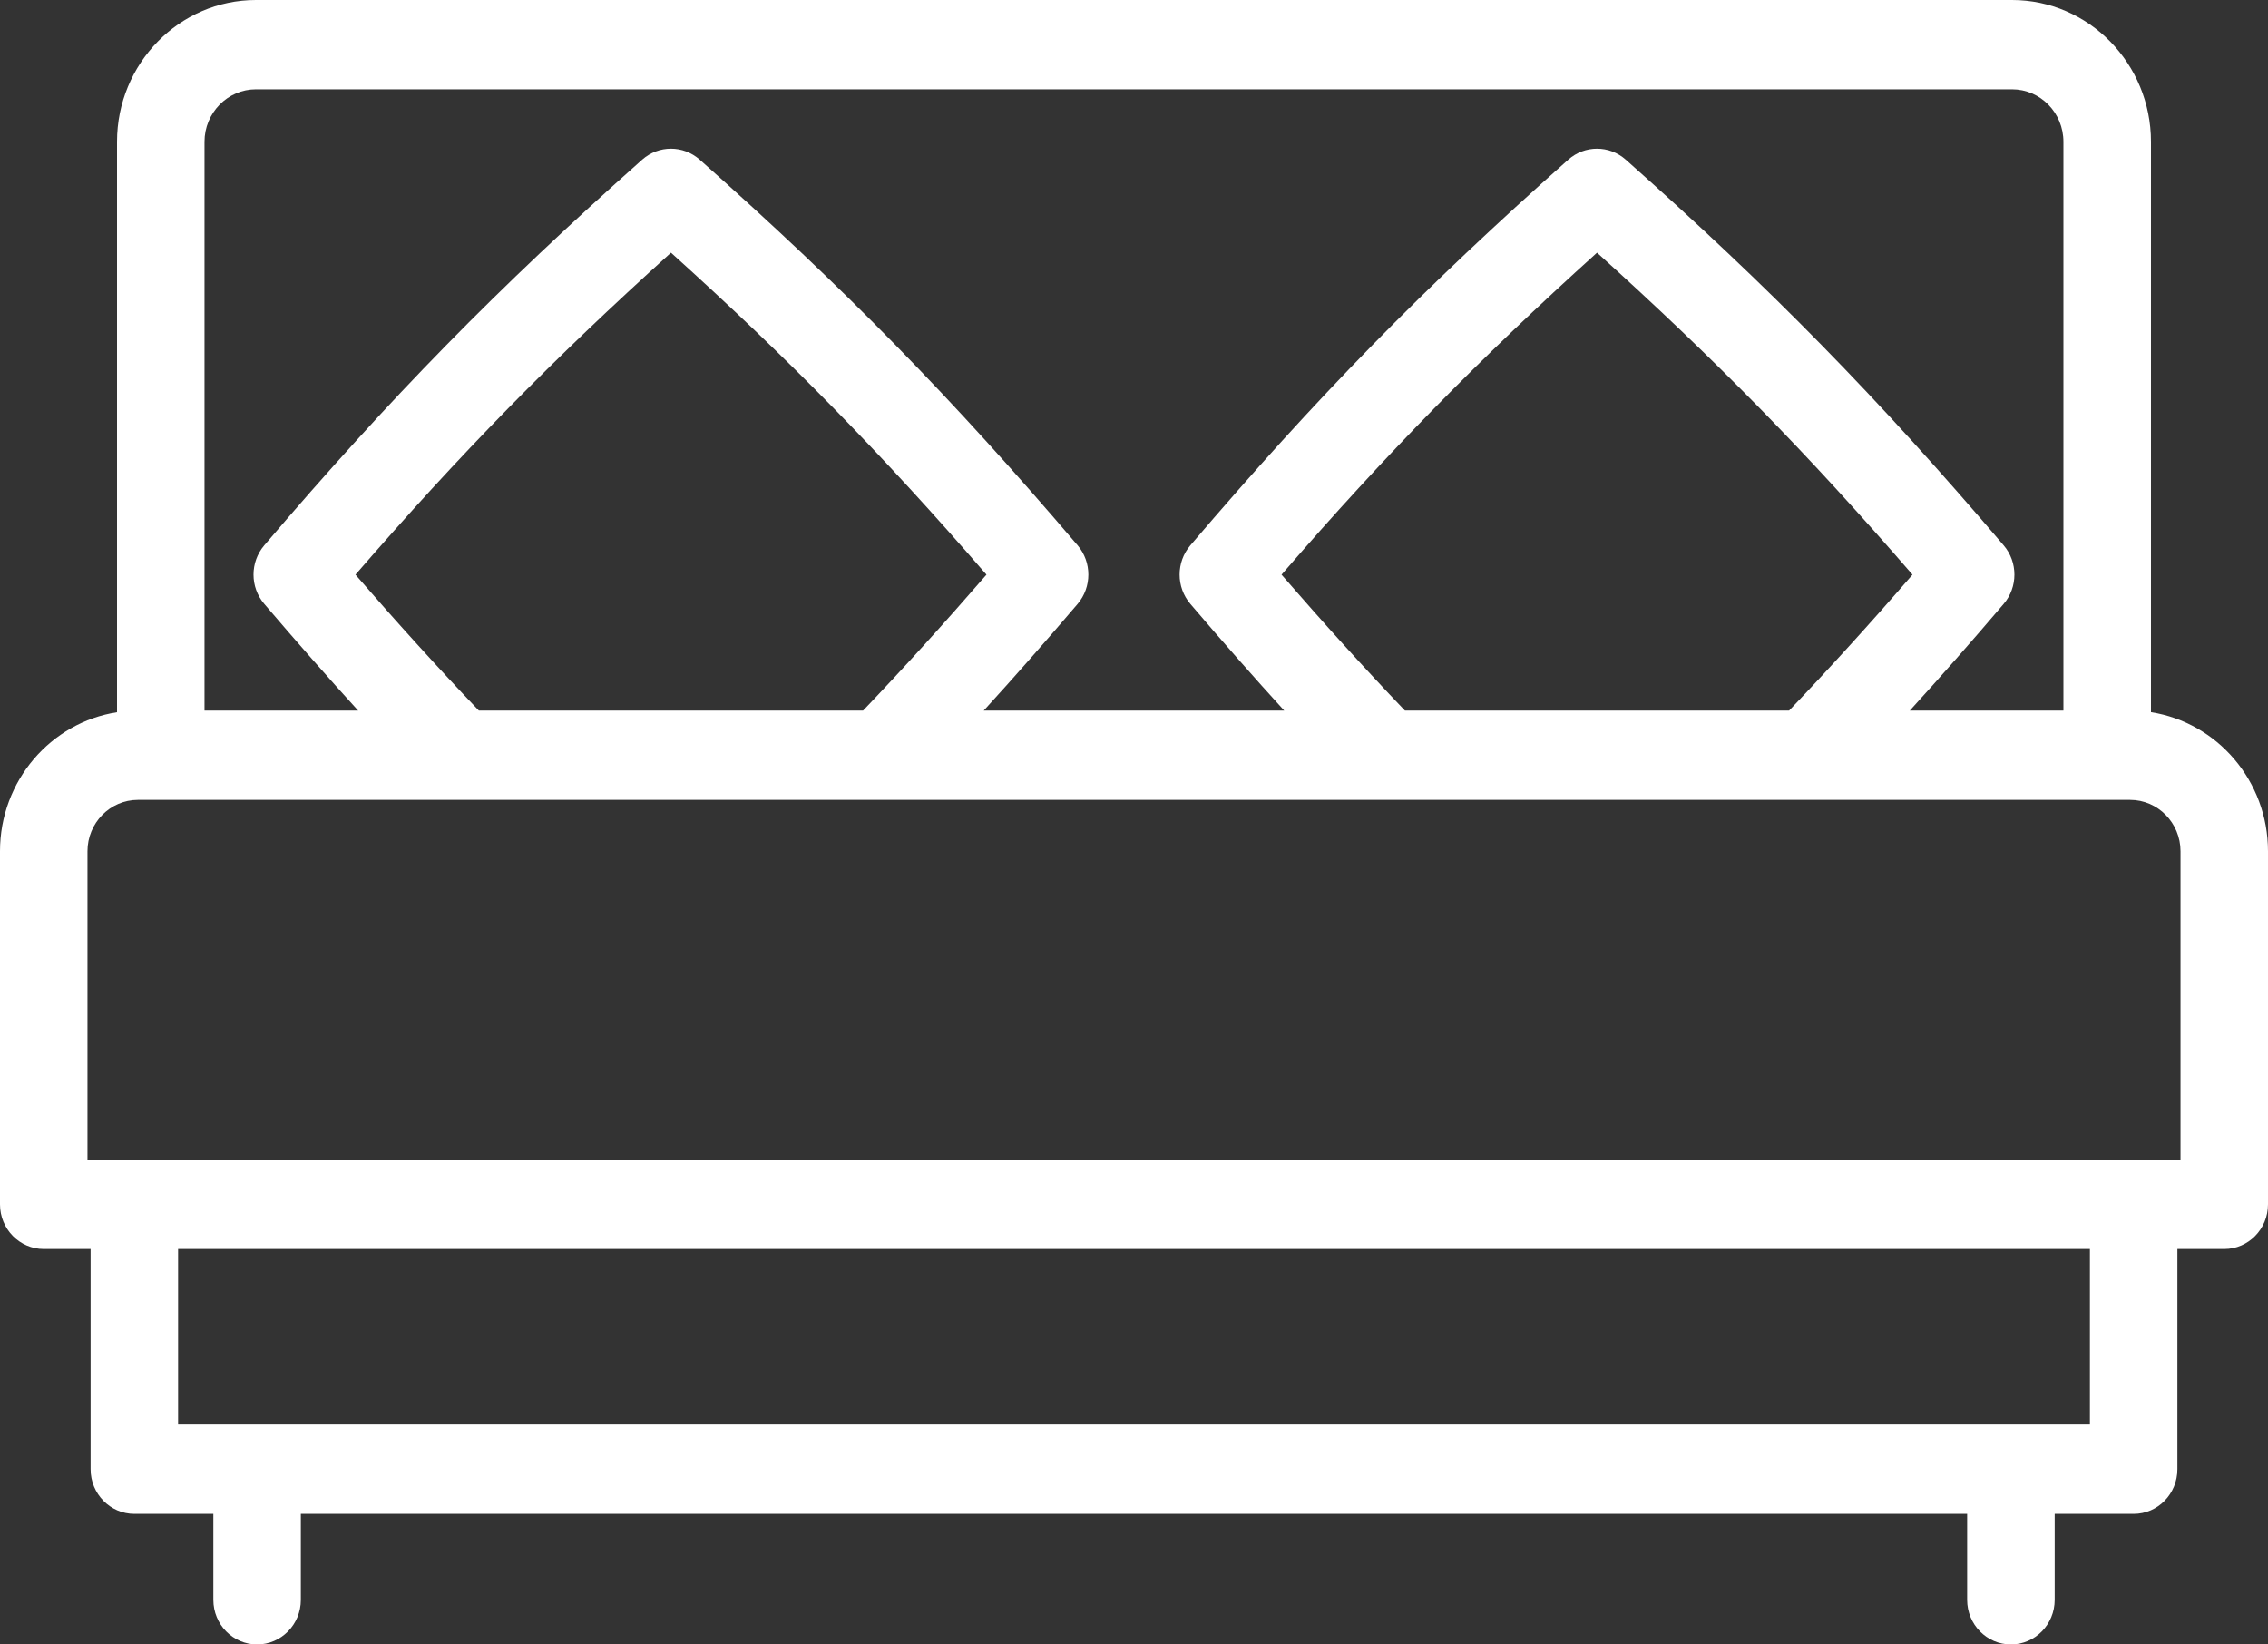 <?xml version="1.0" encoding="UTF-8"?>
<svg width="40px" height="29px" viewBox="0 0 40 29" version="1.1" xmlns="http://www.w3.org/2000/svg" xmlns:xlink="http://www.w3.org/1999/xlink">
    <rect x="0" y="0" width="40" height="29" fill="#333333" stroke="none"/>
    <!-- Generator: Sketch 59.1 (86144) - https://sketch.com -->
    <title>bed</title>
    <desc>Created with Sketch.</desc>
    <g id="Main-Site" stroke="none" stroke-width="1" fill="none" fill-rule="evenodd">
        <g id="Home-1" transform="translate(-550, -692)" fill="#FFFFFF" fill-rule="nonzero">
            <g id="bed" transform="translate(550, 692)">
                <path d="M37.936,12.559 L37.936,2.5 C37.936,1.121 36.837,0 35.486,0 L4.514,0 C3.163,0 2.064,1.121 2.064,2.5 L2.064,12.56 C0.897,12.741 0,13.771 0,15.012 L0,21.239 C0,21.673 0.345,22.026 0.772,22.026 L1.598,22.026 L1.598,25.91 C1.598,26.344 1.944,26.697 2.37,26.697 L3.763,26.697 L3.763,28.213 C3.763,28.648 4.108,29 4.534,29 C4.96,29 5.306,28.648 5.306,28.213 L5.306,26.697 L34.694,26.697 L34.694,28.213 C34.694,28.648 35.04,29 35.466,29 C35.892,29 36.238,28.648 36.238,28.213 L36.238,26.697 L37.63,26.697 C38.057,26.697 38.402,26.344 38.402,25.91 L38.402,22.026 L39.228,22.026 C39.655,22.026 40,21.673 40,21.239 L40,15.012 C40,13.771 39.103,12.741 37.936,12.559 Z M3.607,2.5 C3.607,1.99 4.014,1.575 4.514,1.575 L35.486,1.575 C35.986,1.575 36.392,1.99 36.392,2.5 L36.392,12.531 L33.683,12.531 C34.222,11.939 34.771,11.316 35.338,10.65 C35.591,10.354 35.591,9.913 35.338,9.617 C33.106,6.999 31.237,5.092 28.672,2.815 C28.382,2.558 27.95,2.558 27.66,2.815 C25.095,5.092 23.226,6.999 20.994,9.617 C20.741,9.913 20.741,10.354 20.994,10.65 C21.562,11.317 22.11,11.939 22.649,12.531 L17.35,12.531 C17.89,11.939 18.438,11.316 19.006,10.65 C19.258,10.354 19.258,9.913 19.006,9.617 C16.774,7 14.905,5.093 12.34,2.815 C12.05,2.558 11.617,2.558 11.327,2.815 C8.762,5.093 6.893,7 4.661,9.617 C4.408,9.913 4.408,10.354 4.661,10.65 C5.229,11.316 5.777,11.939 6.316,12.531 L3.607,12.531 L3.607,2.5 Z M24.778,12.531 C24.068,11.788 23.351,10.998 22.602,10.134 C24.447,8.004 26.08,6.338 28.166,4.456 C30.253,6.338 31.886,8.004 33.73,10.134 C32.982,10.998 32.264,11.788 31.554,12.531 L24.778,12.531 Z M8.445,12.531 C7.735,11.788 7.018,10.998 6.269,10.134 C8.114,8.005 9.747,6.338 11.834,4.456 C13.92,6.338 15.554,8.005 17.398,10.134 C16.649,10.998 15.932,11.788 15.222,12.531 L8.445,12.531 Z M36.859,25.122 L3.141,25.122 L3.141,22.026 L36.859,22.026 L36.859,25.122 Z M38.457,20.451 L1.543,20.451 L1.543,15.012 C1.543,14.512 1.942,14.106 2.432,14.106 L37.568,14.106 C38.058,14.106 38.457,14.512 38.457,15.012 L38.457,20.451 Z" id="Shape"></path>
            </g>
        </g>
    </g>
</svg>